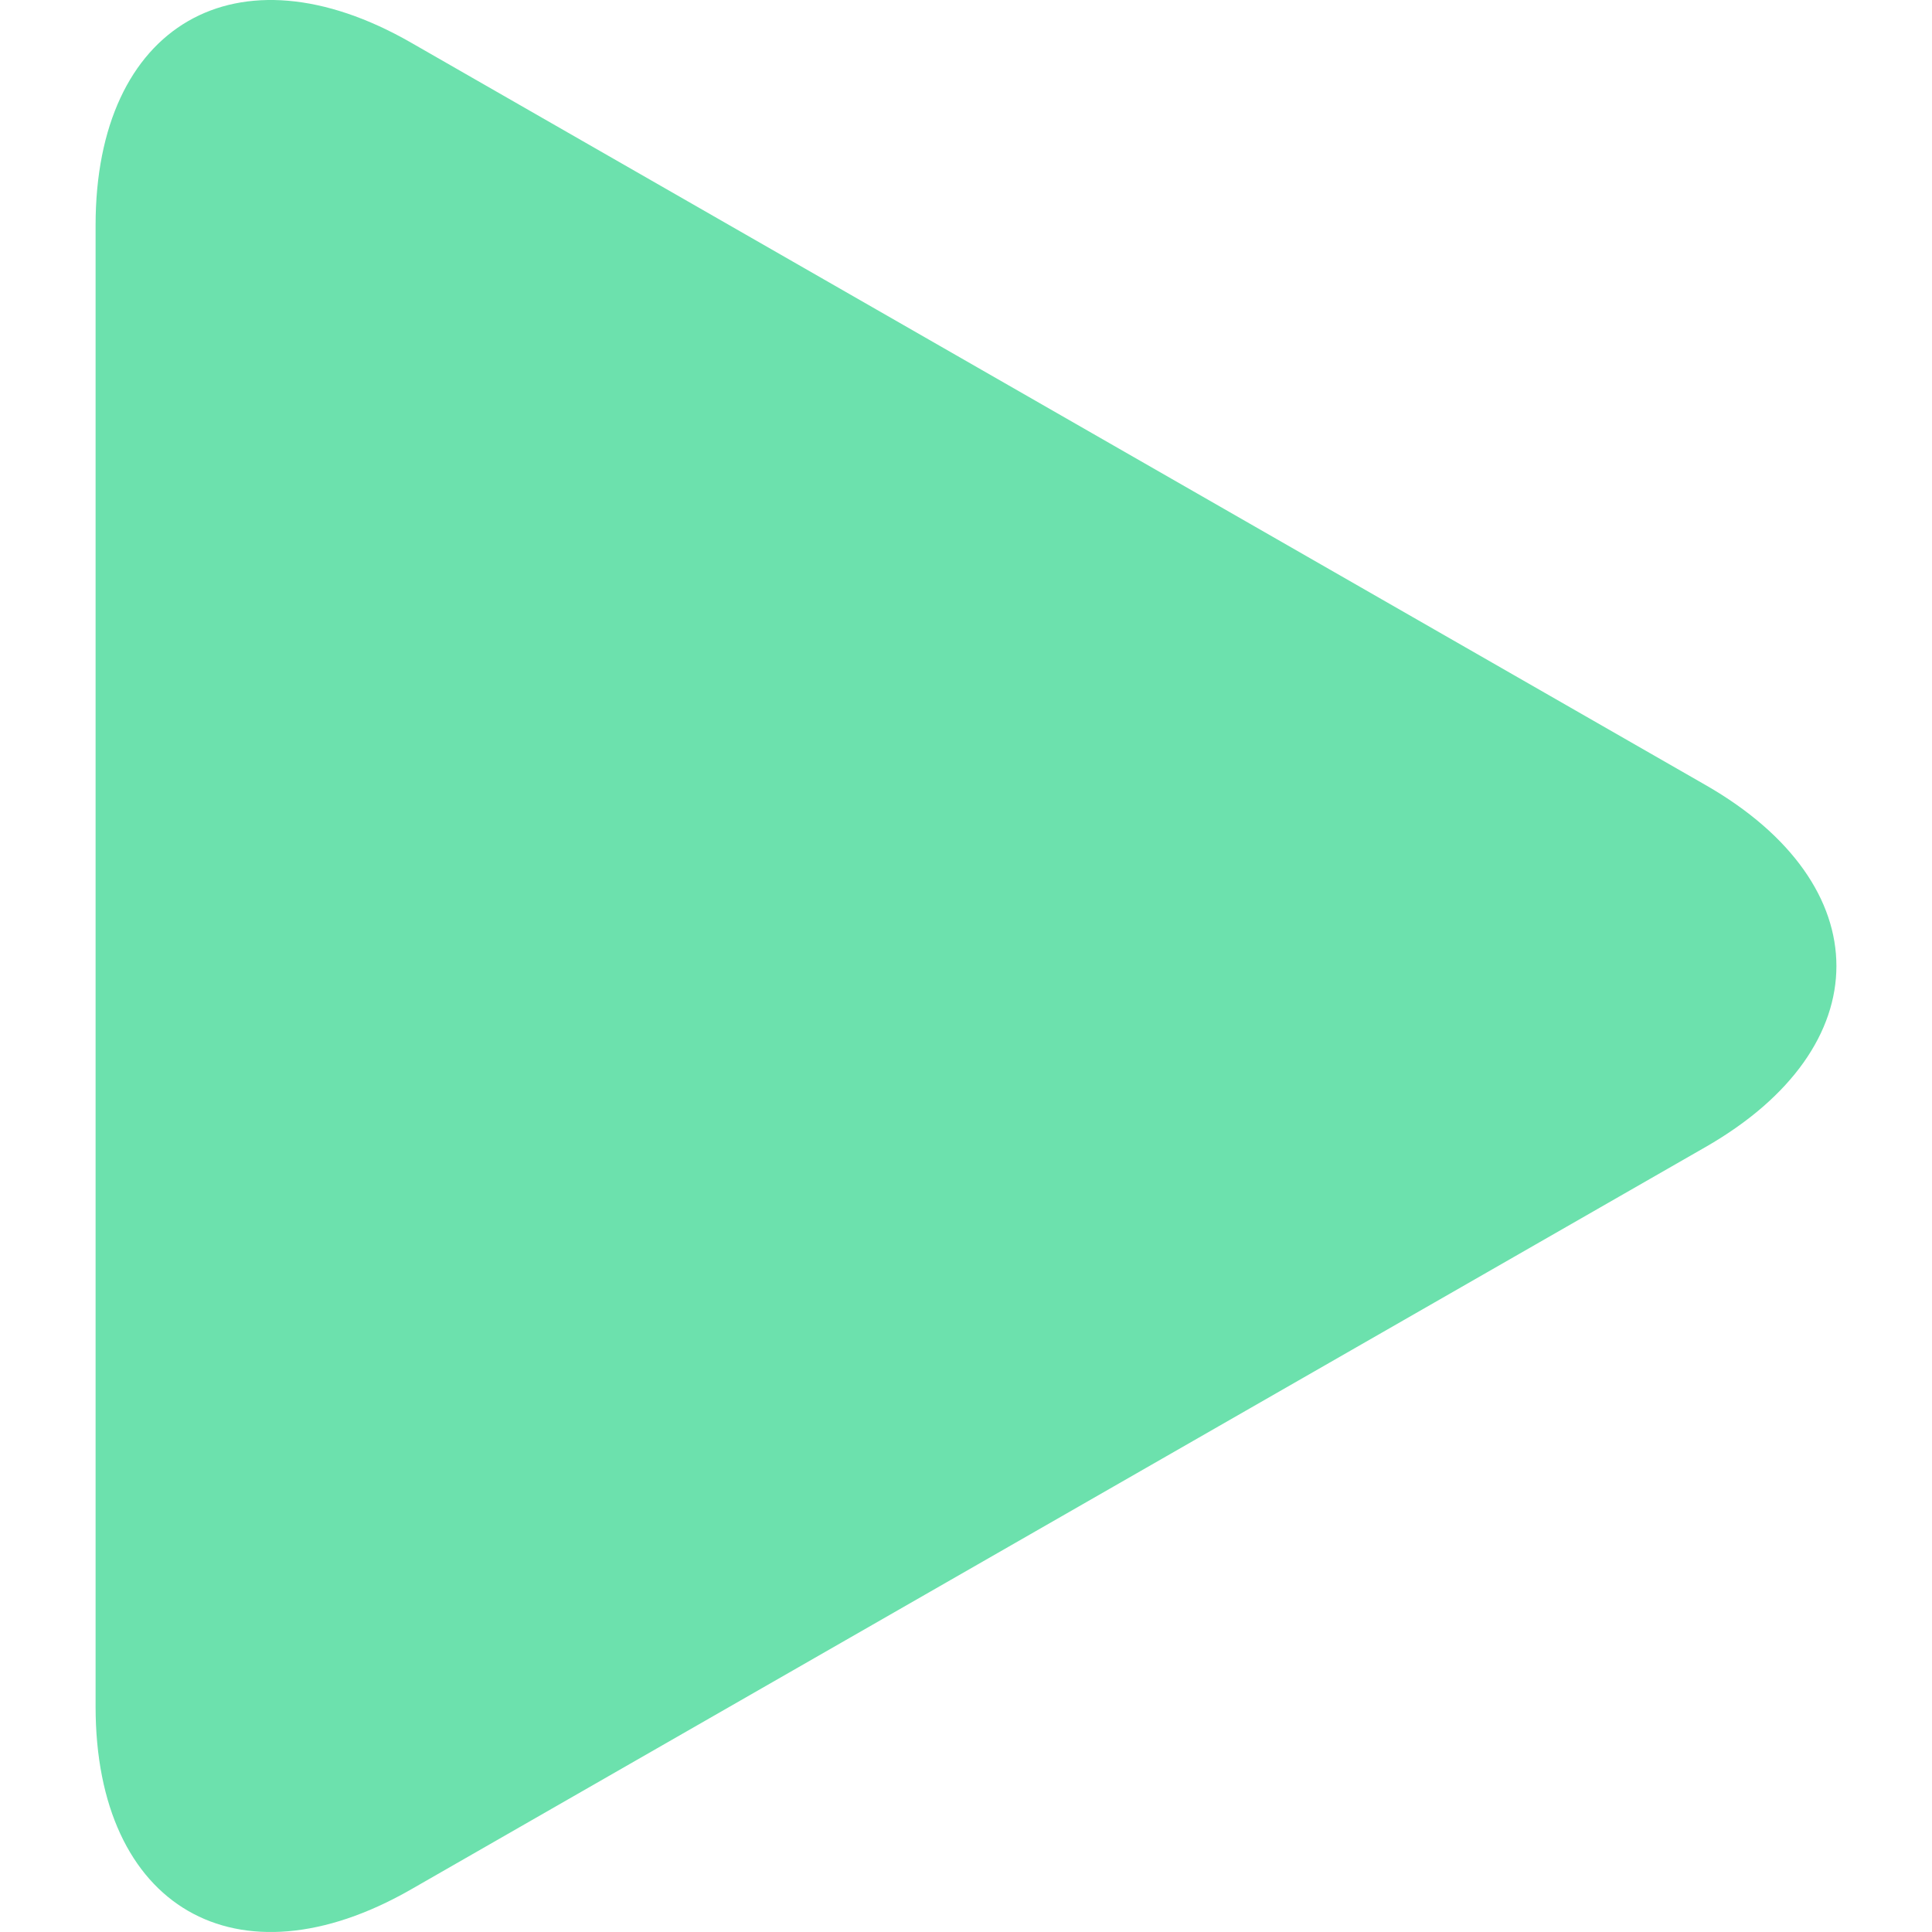 <svg width="40" height="40" viewBox="0 0 40 40" fill="none" xmlns="http://www.w3.org/2000/svg">
    <g clip-path="url(#clip0_3943_5835)">
        <path d="M8.509 0.882C4.903 -1.187 1.979 0.508 1.979 4.664V35.333C1.979 39.493 4.903 41.186 8.509 39.119L35.315 23.746C38.923 21.676 38.923 18.324 35.315 16.255L8.509 0.882Z" fill="#6CE1AD"/>
    </g>
    <defs>
        <clipPath id="clip0_3943_5835">
            <rect width="40" height="40" fill="white"/>
        </clipPath>
    </defs>
</svg>
